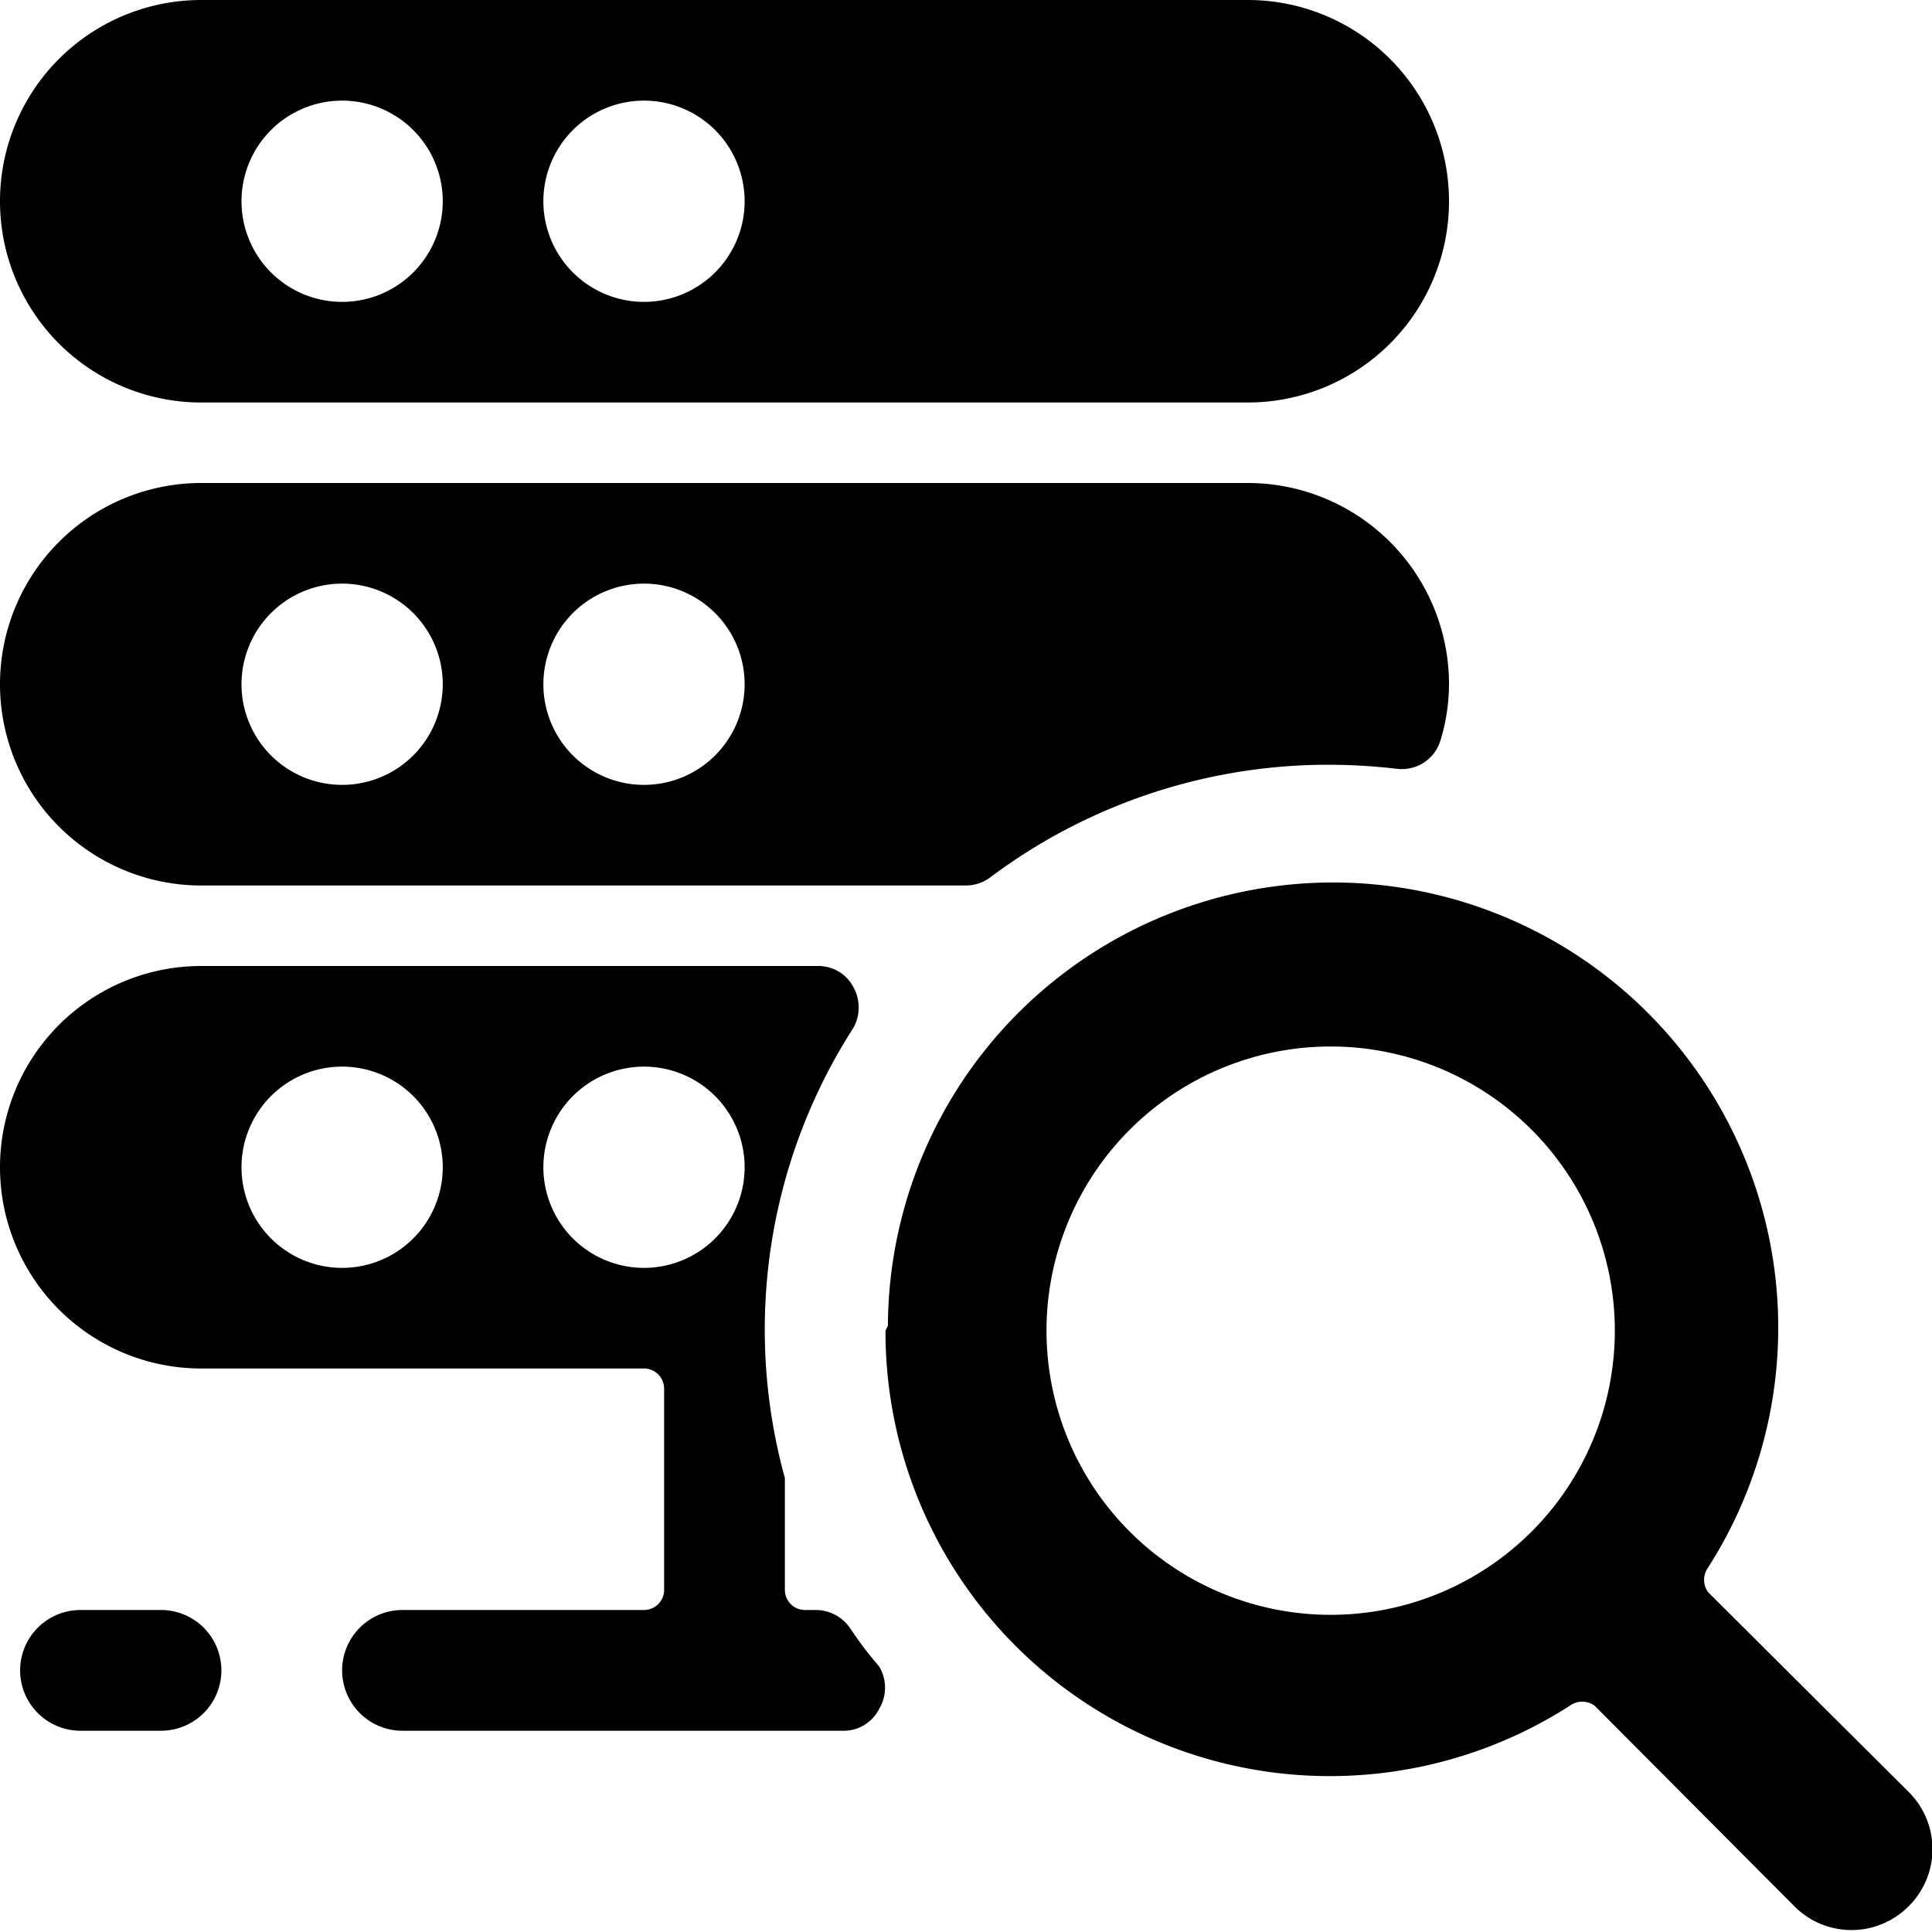 <svg xmlns="http://www.w3.org/2000/svg" viewBox="0 0 24 24"><g><path d="M10.57 20.24a0.52 0.52 0 0 0 -0.43 -0.24H10a0.25 0.25 0 0 1 -0.25 -0.25v-1.39a6.93 6.93 0 0 1 0.85 -5.59 0.52 0.52 0 0 0 0 -0.51 0.49 0.49 0 0 0 -0.44 -0.26H2.5a2.5 2.5 0 0 0 0 5H8a0.25 0.25 0 0 1 0.25 0.25v2.5A0.25 0.25 0 0 1 8 20H5a0.75 0.75 0 0 0 0 1.5h5.48a0.49 0.49 0 0 0 0.44 -0.27 0.51 0.51 0 0 0 0 -0.53 4.63 4.63 0 0 1 -0.35 -0.46ZM3 14.5a1.25 1.25 0 1 1 1.25 1.25A1.25 1.25 0 0 1 3 14.5Zm5 1.25a1.25 1.25 0 1 1 1.25 -1.25A1.25 1.25 0 0 1 8 15.75Z" fill="#000000" stroke-width="1"></path><path d="M2 20H1a0.75 0.75 0 0 0 0 1.5h1A0.75 0.75 0 0 0 2 20Z" fill="#000000" stroke-width="1"></path><path d="M2.5 5h13a2.5 2.5 0 0 0 0 -5h-13a2.5 2.5 0 0 0 0 5ZM3 2.5a1.25 1.25 0 1 1 1.25 1.25A1.25 1.25 0 0 1 3 2.5Zm3.75 0A1.25 1.25 0 1 1 8 3.75 1.25 1.25 0 0 1 6.75 2.5Z" fill="#000000" stroke-width="1"></path><path d="M16.53 9.5a7.37 7.37 0 0 1 0.82 0.05 0.5 0.5 0 0 0 0.54 -0.34A2.4 2.4 0 0 0 18 8.5 2.5 2.5 0 0 0 15.5 6h-13a2.5 2.5 0 0 0 0 5H12a0.51 0.51 0 0 0 0.3 -0.1 7 7 0 0 1 4.23 -1.4Zm-7.28 -1A1.25 1.25 0 1 1 8 7.25 1.25 1.25 0 0 1 9.25 8.5Zm-3.75 0a1.25 1.25 0 1 1 -1.25 -1.25A1.25 1.25 0 0 1 5.5 8.5Z" fill="#000000" stroke-width="1"></path><path d="M11 16.53a5.52 5.52 0 0 0 8.5 4.66 0.26 0.26 0 0 1 0.31 0l2.48 2.49a1 1 0 0 0 1.42 0 1 1 0 0 0 0 -1.42l-2.49 -2.48a0.26 0.26 0 0 1 0 -0.31 5.53 5.53 0 1 0 -10.19 -3Zm5.53 3.53a3.53 3.53 0 1 1 3.53 -3.53 3.53 3.53 0 0 1 -3.53 3.53Z" fill="#000000" stroke-width="1"></path></g></svg>